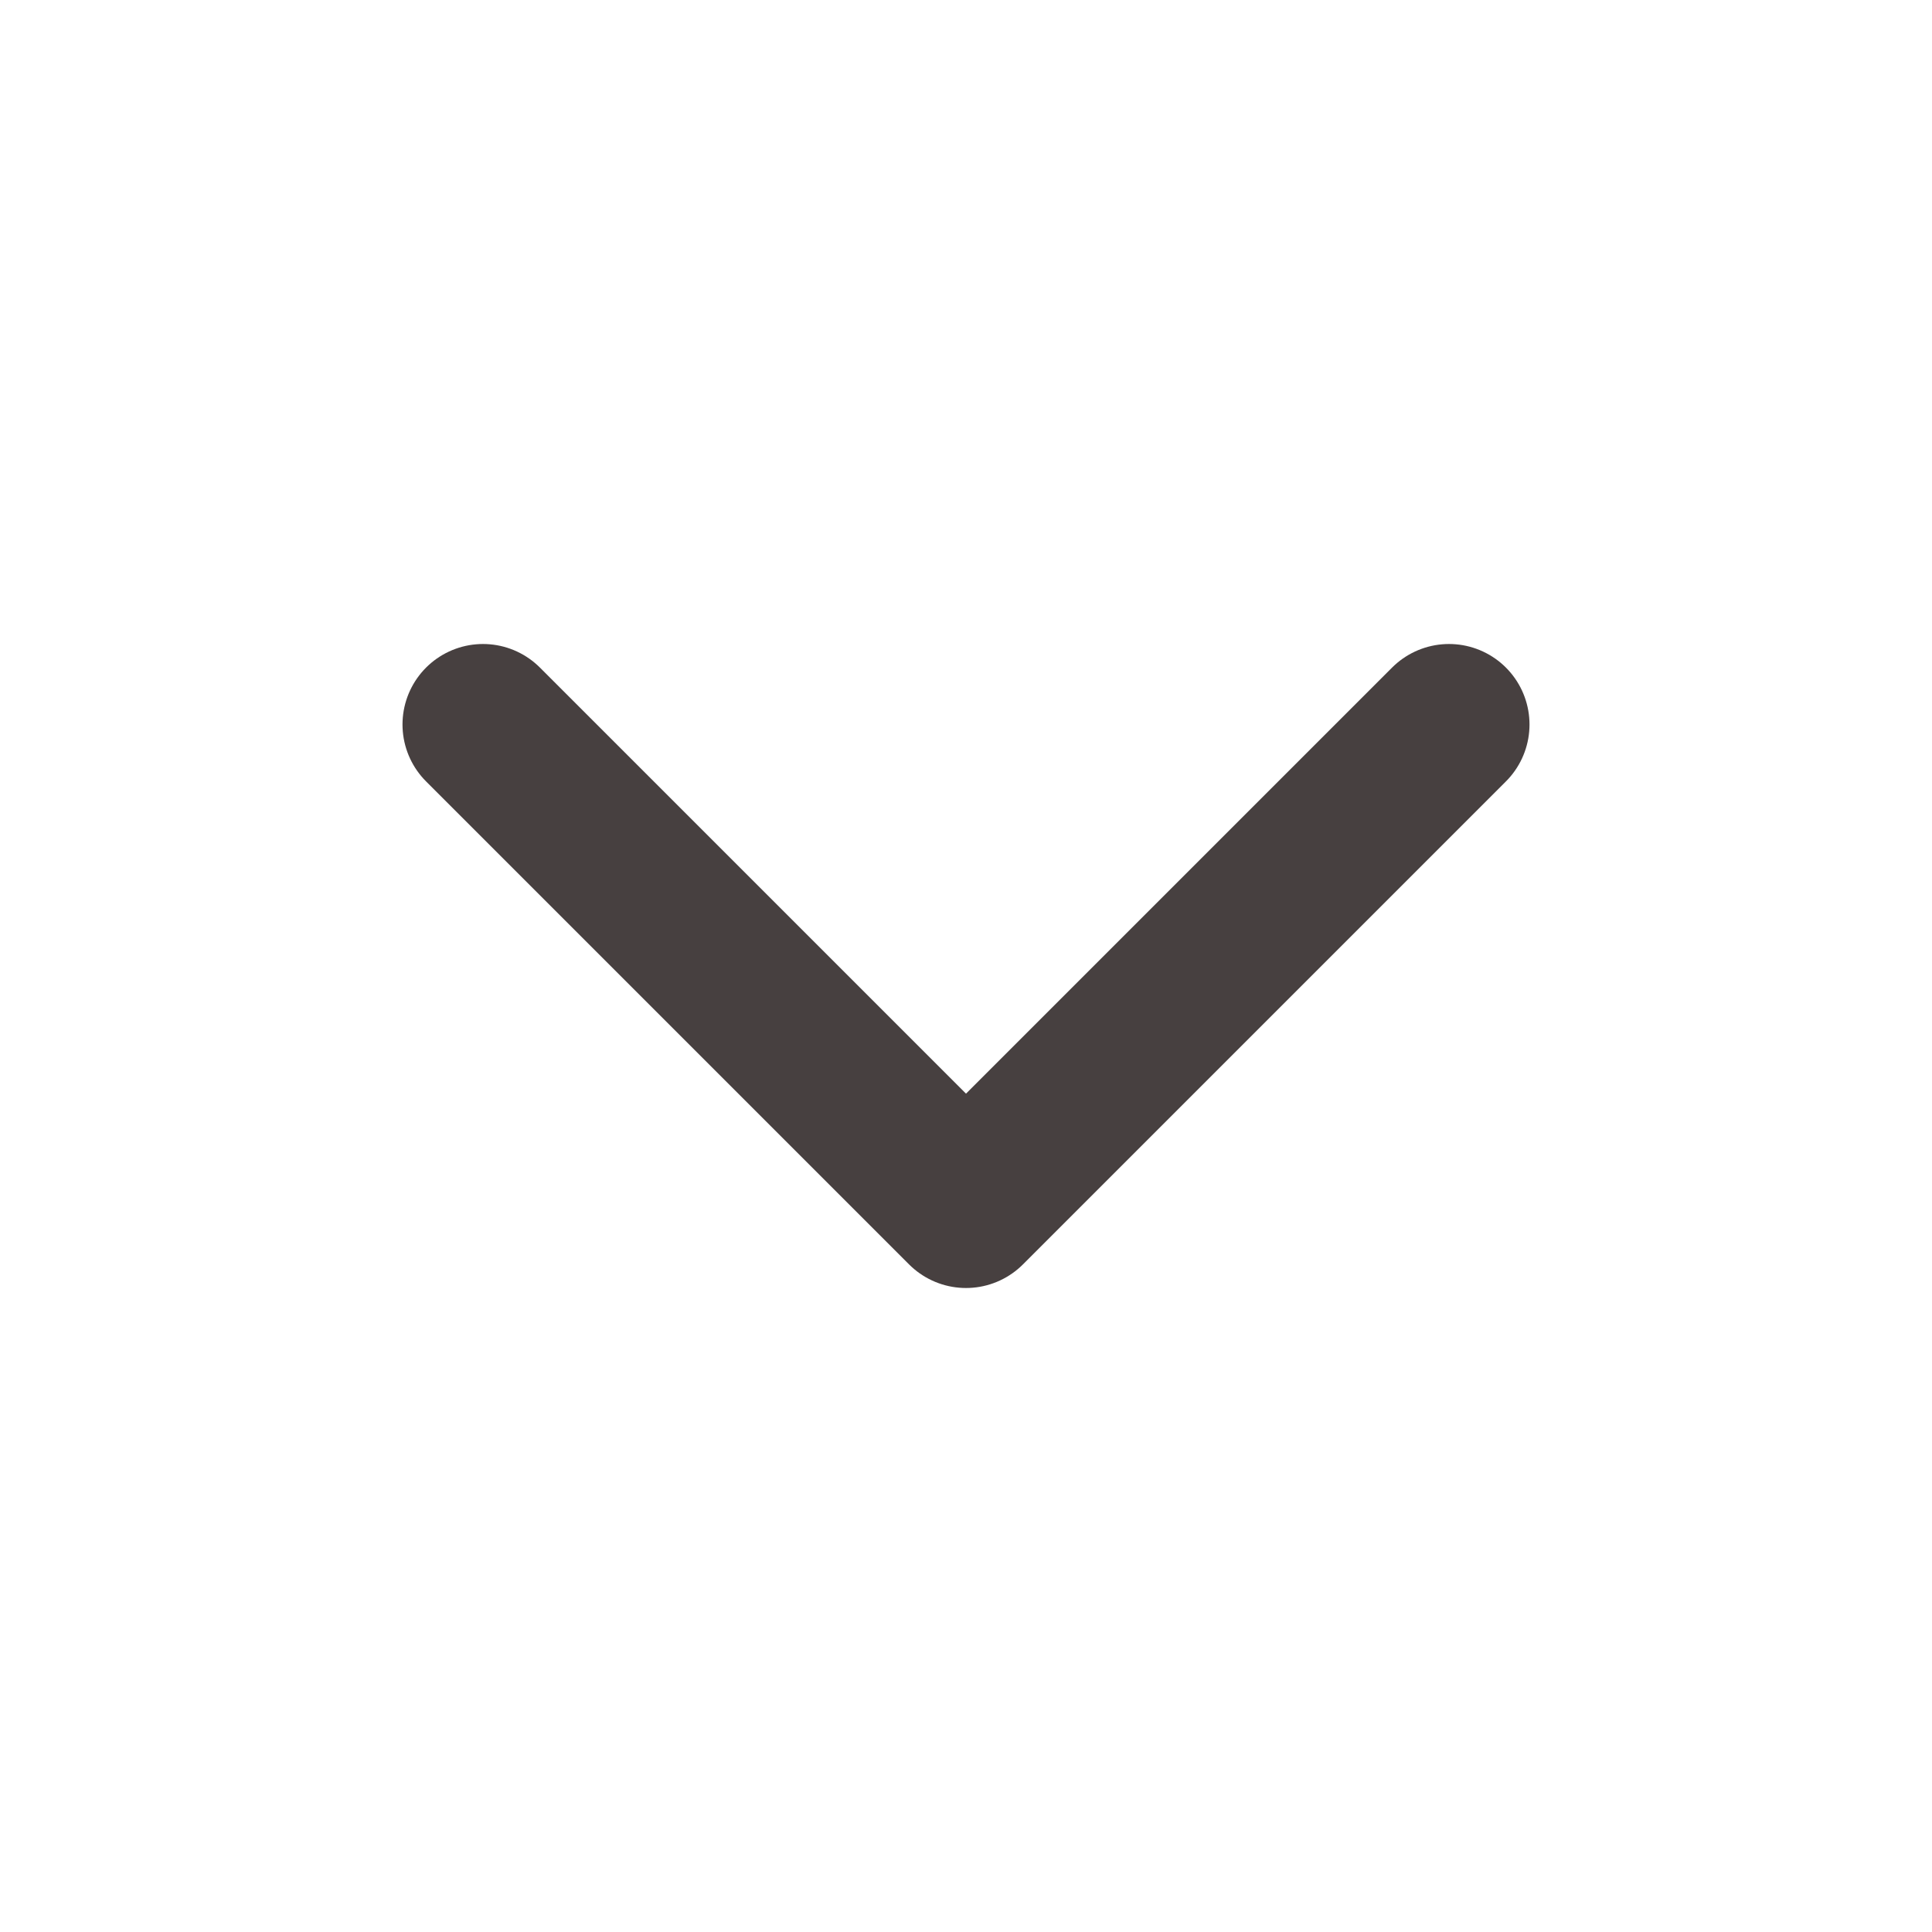 <svg width="24" height="24" viewBox="0 0 24 24" fill="none" xmlns="http://www.w3.org/2000/svg">
<path d="M6 9L12 15L18 9" stroke="#474040" stroke-width="2" stroke-linecap="round" stroke-linejoin="round"/>
</svg>
